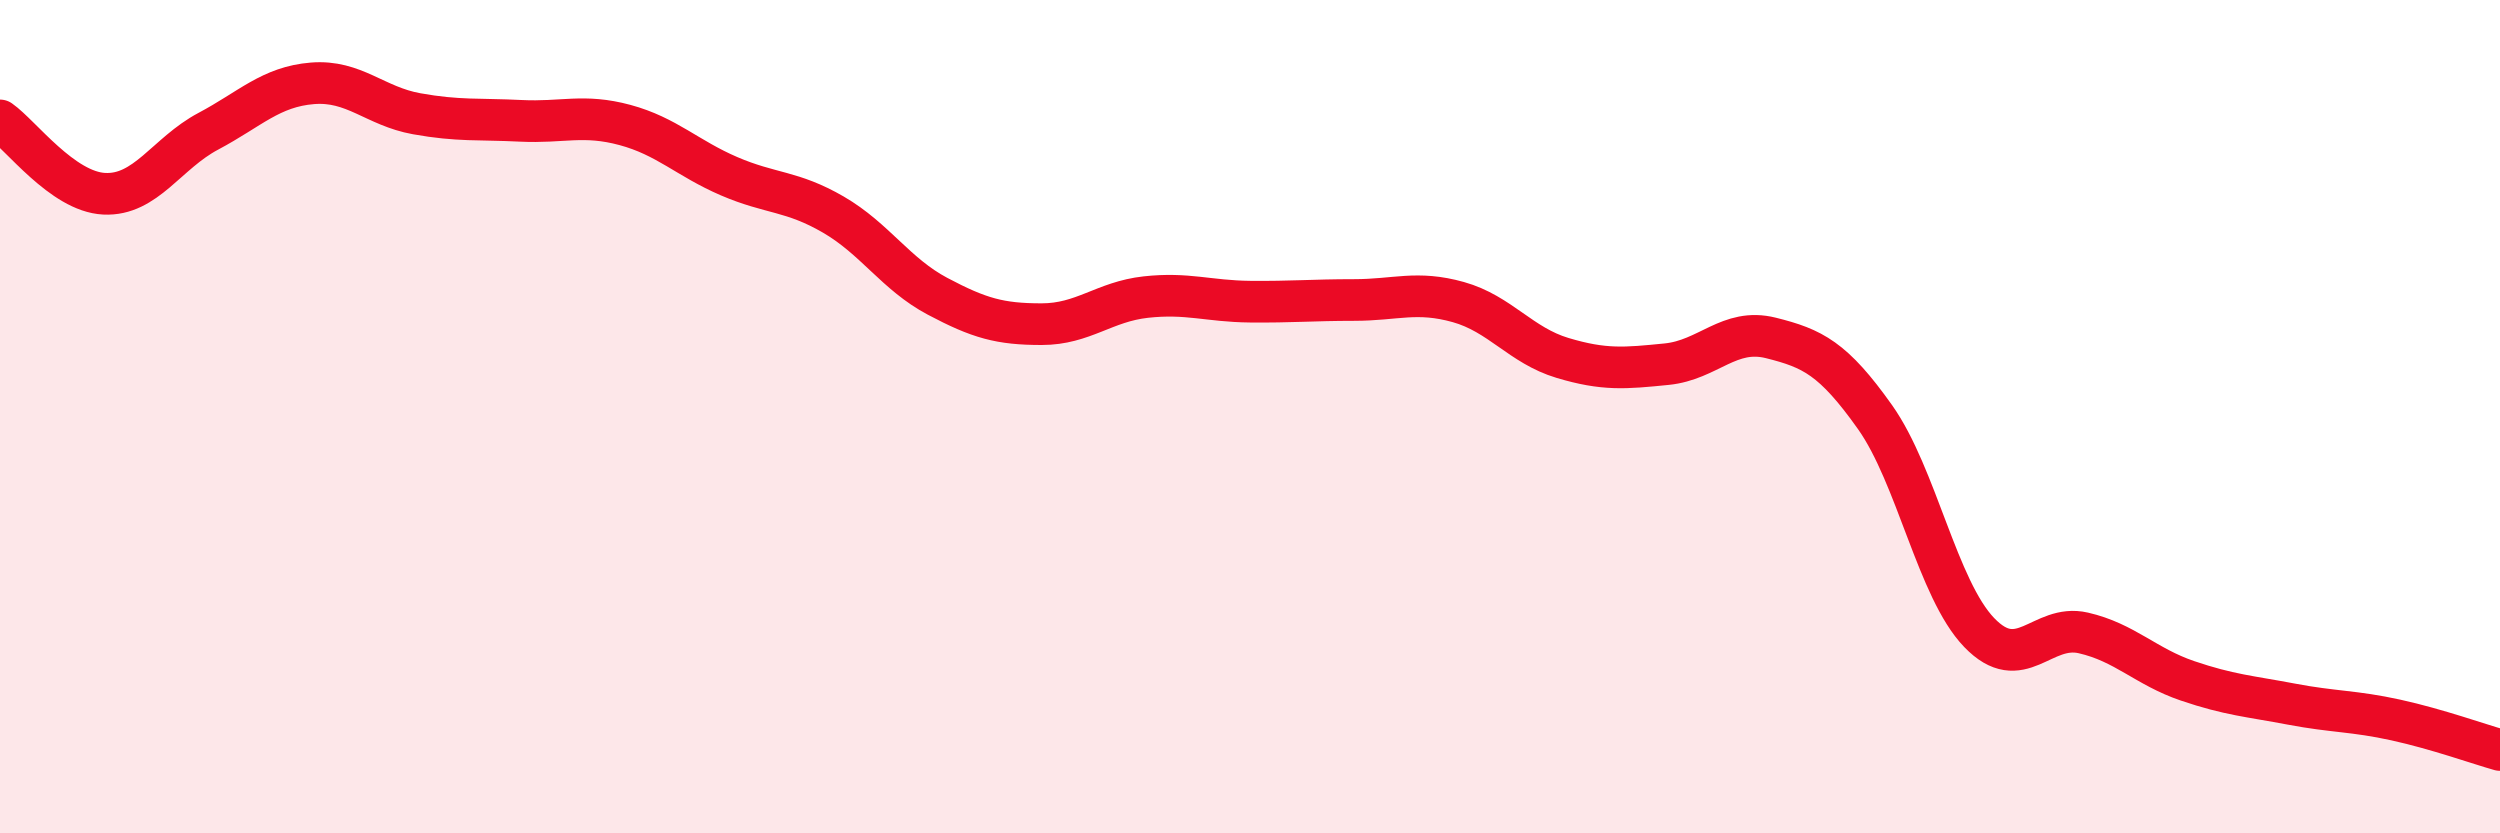 
    <svg width="60" height="20" viewBox="0 0 60 20" xmlns="http://www.w3.org/2000/svg">
      <path
        d="M 0,2.89 C 0.5,3.24 1.5,4.6 2.5,4.65 C 3.5,4.7 4,3.68 5,3.15 C 6,2.62 6.5,2.08 7.5,2 C 8.5,1.92 9,2.55 10,2.73 C 11,2.91 11.5,2.85 12.5,2.9 C 13.5,2.95 14,2.73 15,3 C 16,3.27 16.5,3.8 17.5,4.23 C 18.5,4.66 19,4.57 20,5.15 C 21,5.73 21.5,6.58 22.5,7.11 C 23.5,7.64 24,7.78 25,7.78 C 26,7.78 26.5,7.24 27.5,7.13 C 28.5,7.02 29,7.23 30,7.24 C 31,7.25 31.5,7.2 32.5,7.2 C 33.5,7.2 34,6.97 35,7.25 C 36,7.53 36.5,8.29 37.5,8.59 C 38.5,8.89 39,8.84 40,8.74 C 41,8.64 41.5,7.86 42.5,8.11 C 43.5,8.36 44,8.6 45,10.01 C 46,11.42 46.5,14.14 47.5,15.18 C 48.5,16.22 49,14.96 50,15.19 C 51,15.42 51.5,16 52.5,16.34 C 53.5,16.68 54,16.71 55,16.9 C 56,17.09 56.5,17.06 57.5,17.28 C 58.5,17.5 59.5,17.86 60,18L60 20L0 20Z"
        fill="#EB0A25"
        opacity="0.1"
        stroke-linecap="round"
        stroke-linejoin="round"
      />
      <path
        d="M 0,2.89 C 0.5,3.24 1.5,4.6 2.5,4.65 C 3.5,4.7 4,3.68 5,3.15 C 6,2.62 6.5,2.08 7.5,2 C 8.5,1.92 9,2.55 10,2.73 C 11,2.91 11.5,2.85 12.5,2.9 C 13.5,2.95 14,2.73 15,3 C 16,3.27 16.5,3.8 17.5,4.23 C 18.5,4.66 19,4.57 20,5.15 C 21,5.73 21.5,6.58 22.5,7.11 C 23.5,7.64 24,7.78 25,7.78 C 26,7.78 26.5,7.24 27.5,7.13 C 28.5,7.02 29,7.23 30,7.24 C 31,7.25 31.5,7.2 32.5,7.2 C 33.5,7.2 34,6.97 35,7.25 C 36,7.53 36.5,8.29 37.5,8.59 C 38.5,8.89 39,8.84 40,8.74 C 41,8.64 41.5,7.86 42.5,8.11 C 43.5,8.36 44,8.6 45,10.01 C 46,11.42 46.5,14.14 47.5,15.18 C 48.5,16.22 49,14.96 50,15.19 C 51,15.42 51.5,16 52.5,16.34 C 53.5,16.68 54,16.71 55,16.9 C 56,17.09 56.5,17.06 57.5,17.28 C 58.5,17.5 59.5,17.86 60,18"
        stroke="#EB0A25"
        stroke-width="1"
        fill="none"
        stroke-linecap="round"
        stroke-linejoin="round"
      />
    </svg>
  